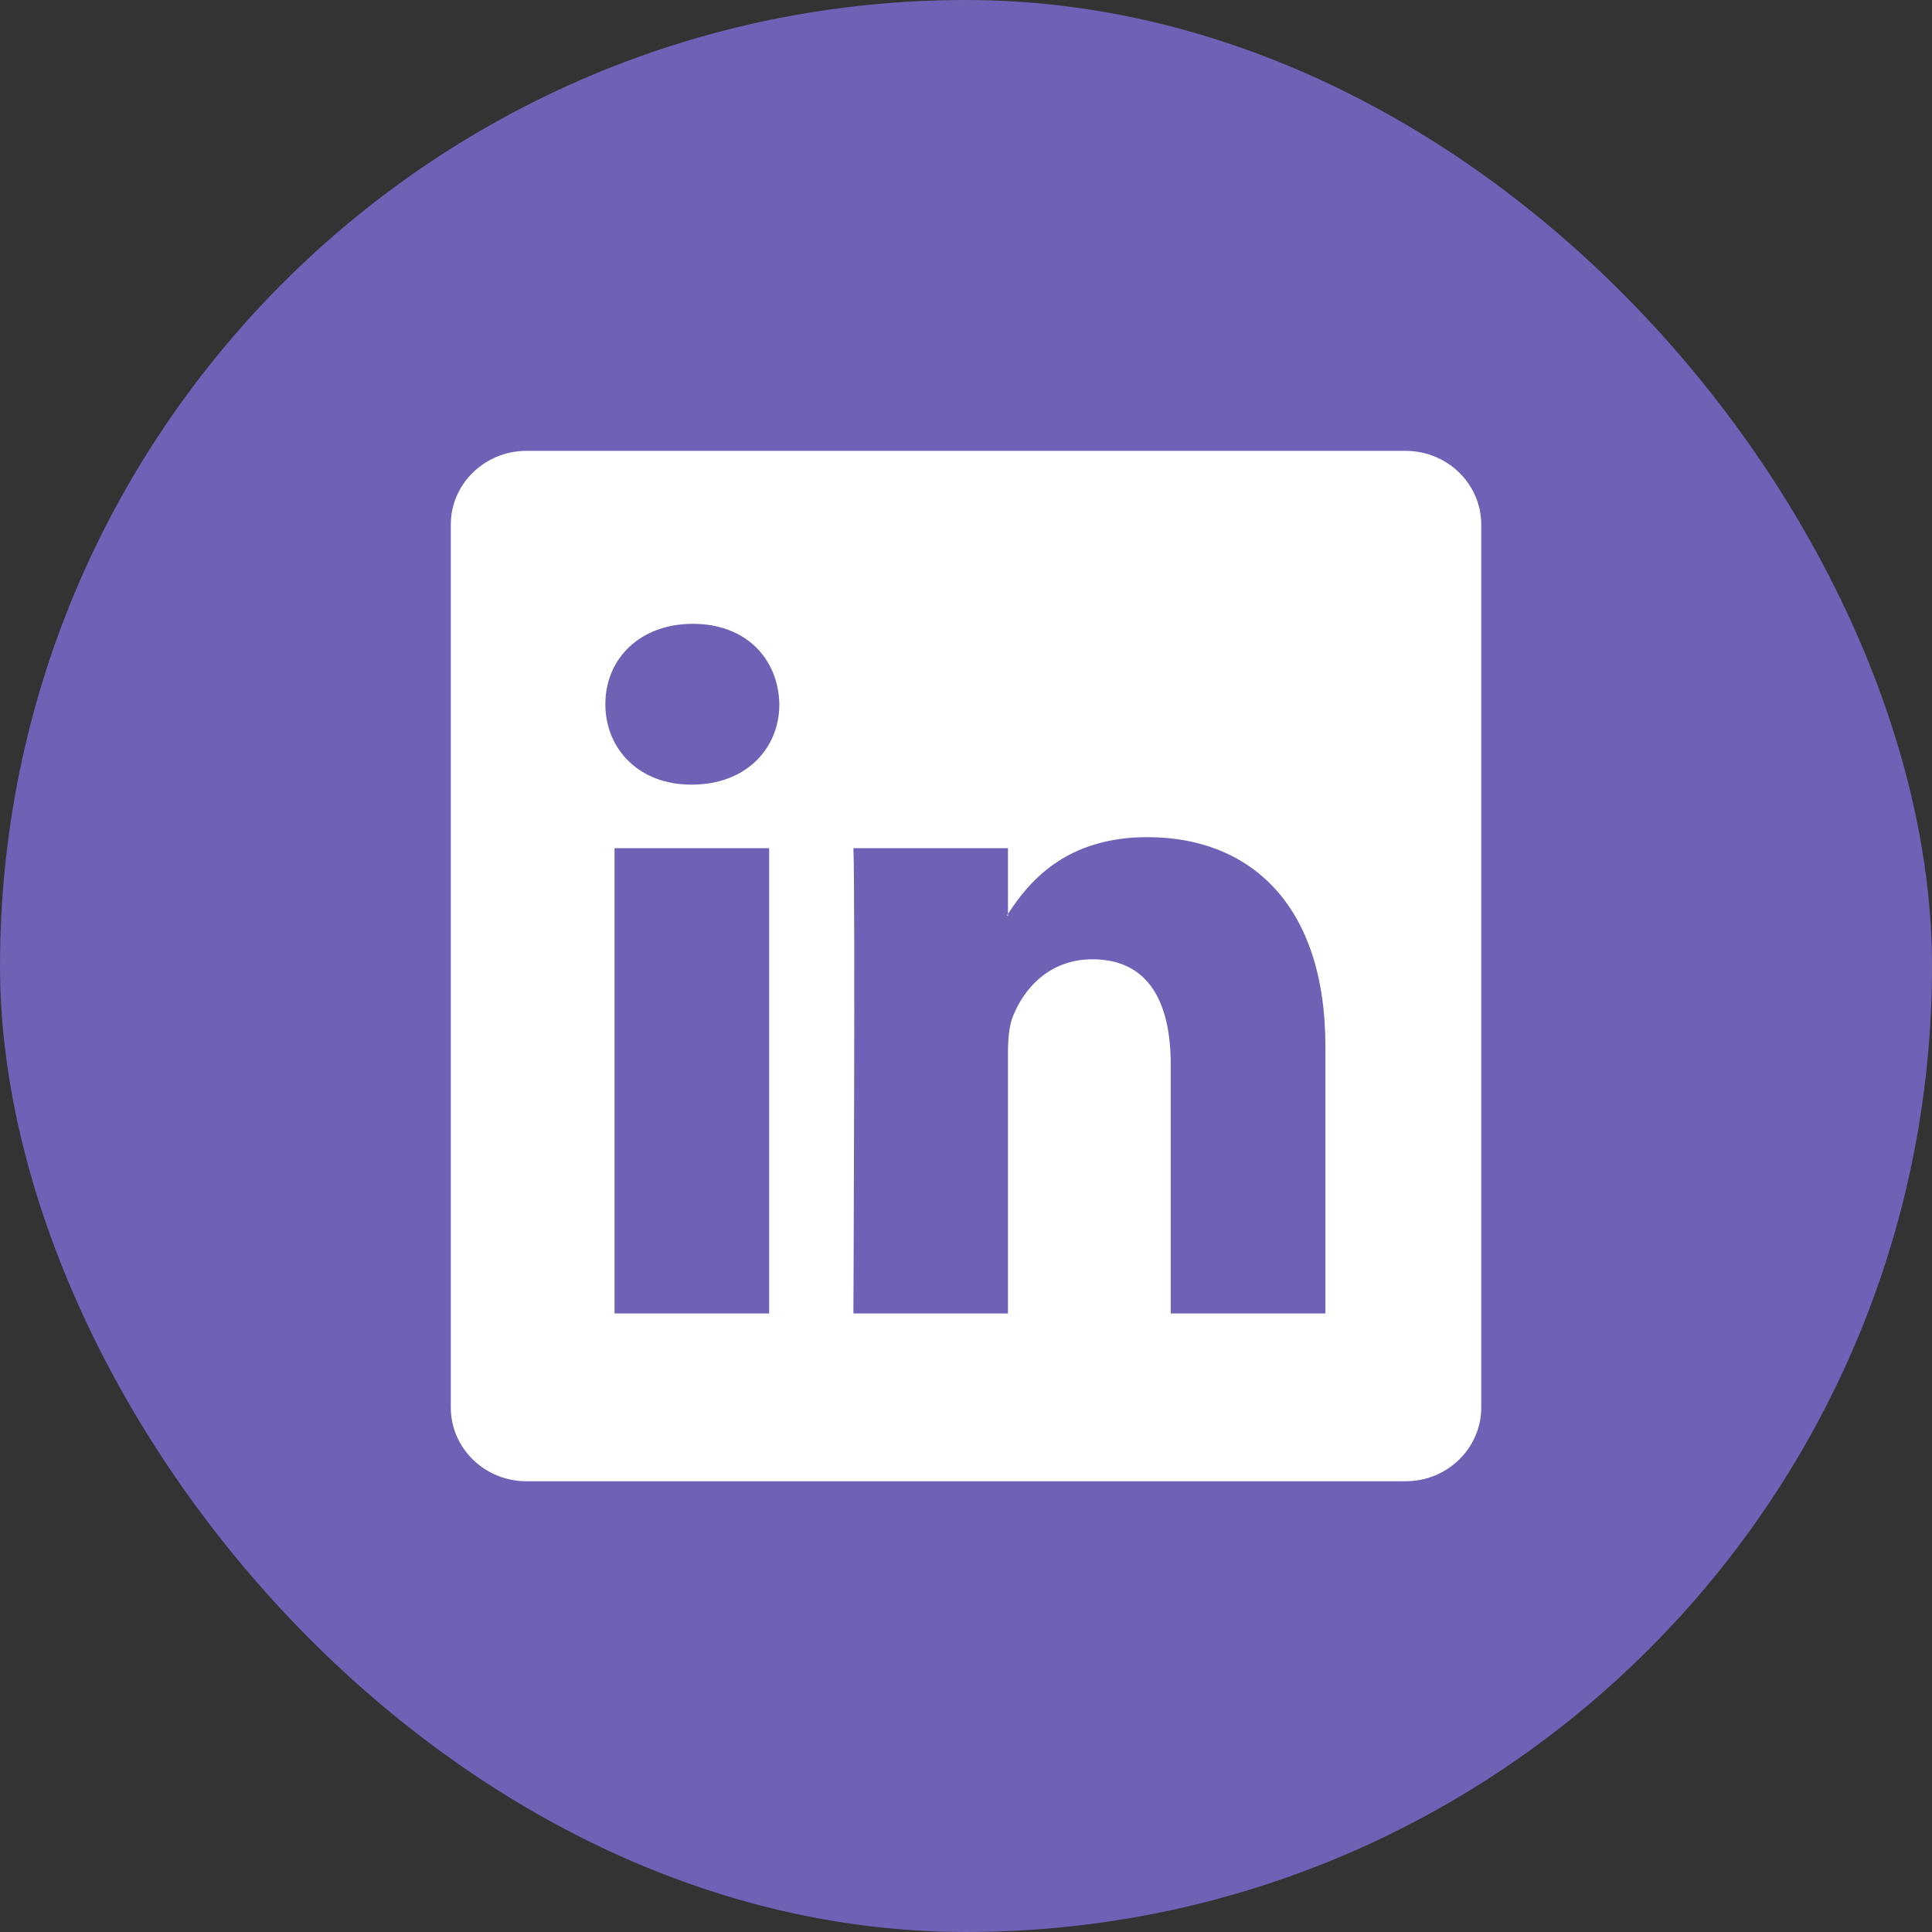 <?xml version="1.0" encoding="UTF-8"?>
<svg xmlns="http://www.w3.org/2000/svg" width="36" height="36" viewBox="0 0 36 36" fill="none">
  <rect x="0" y="0" width="36" height="36" fill="#333333" stroke="none"/>
  <rect width="36" height="36" rx="18" fill="#6F61B5"></rect>
  <path d="M8.4 9.776C8.4 9.017 9.032 8.401 9.81 8.401H26.191C26.969 8.401 27.601 9.017 27.601 9.776V26.226C27.601 26.986 26.969 27.601 26.191 27.601H9.81C9.032 27.601 8.4 26.986 8.4 26.226V9.776ZM14.332 24.474V15.804H11.451V24.474H14.332ZM12.892 14.62C13.896 14.62 14.522 13.955 14.522 13.122C14.504 12.271 13.898 11.624 12.911 11.624C11.925 11.624 11.28 12.272 11.28 13.122C11.28 13.955 11.906 14.62 12.873 14.62H12.892ZM18.782 24.474V19.632C18.782 19.373 18.801 19.114 18.878 18.929C19.085 18.412 19.559 17.875 20.356 17.875C21.399 17.875 21.815 18.67 21.815 19.836V24.474H24.697V19.501C24.697 16.837 23.276 15.599 21.38 15.599C19.851 15.599 19.166 16.439 18.782 17.03V17.06H18.762C18.769 17.05 18.775 17.04 18.782 17.03V15.804H15.902C15.938 16.618 15.902 24.474 15.902 24.474H18.782Z" fill="white"></path>
</svg>
